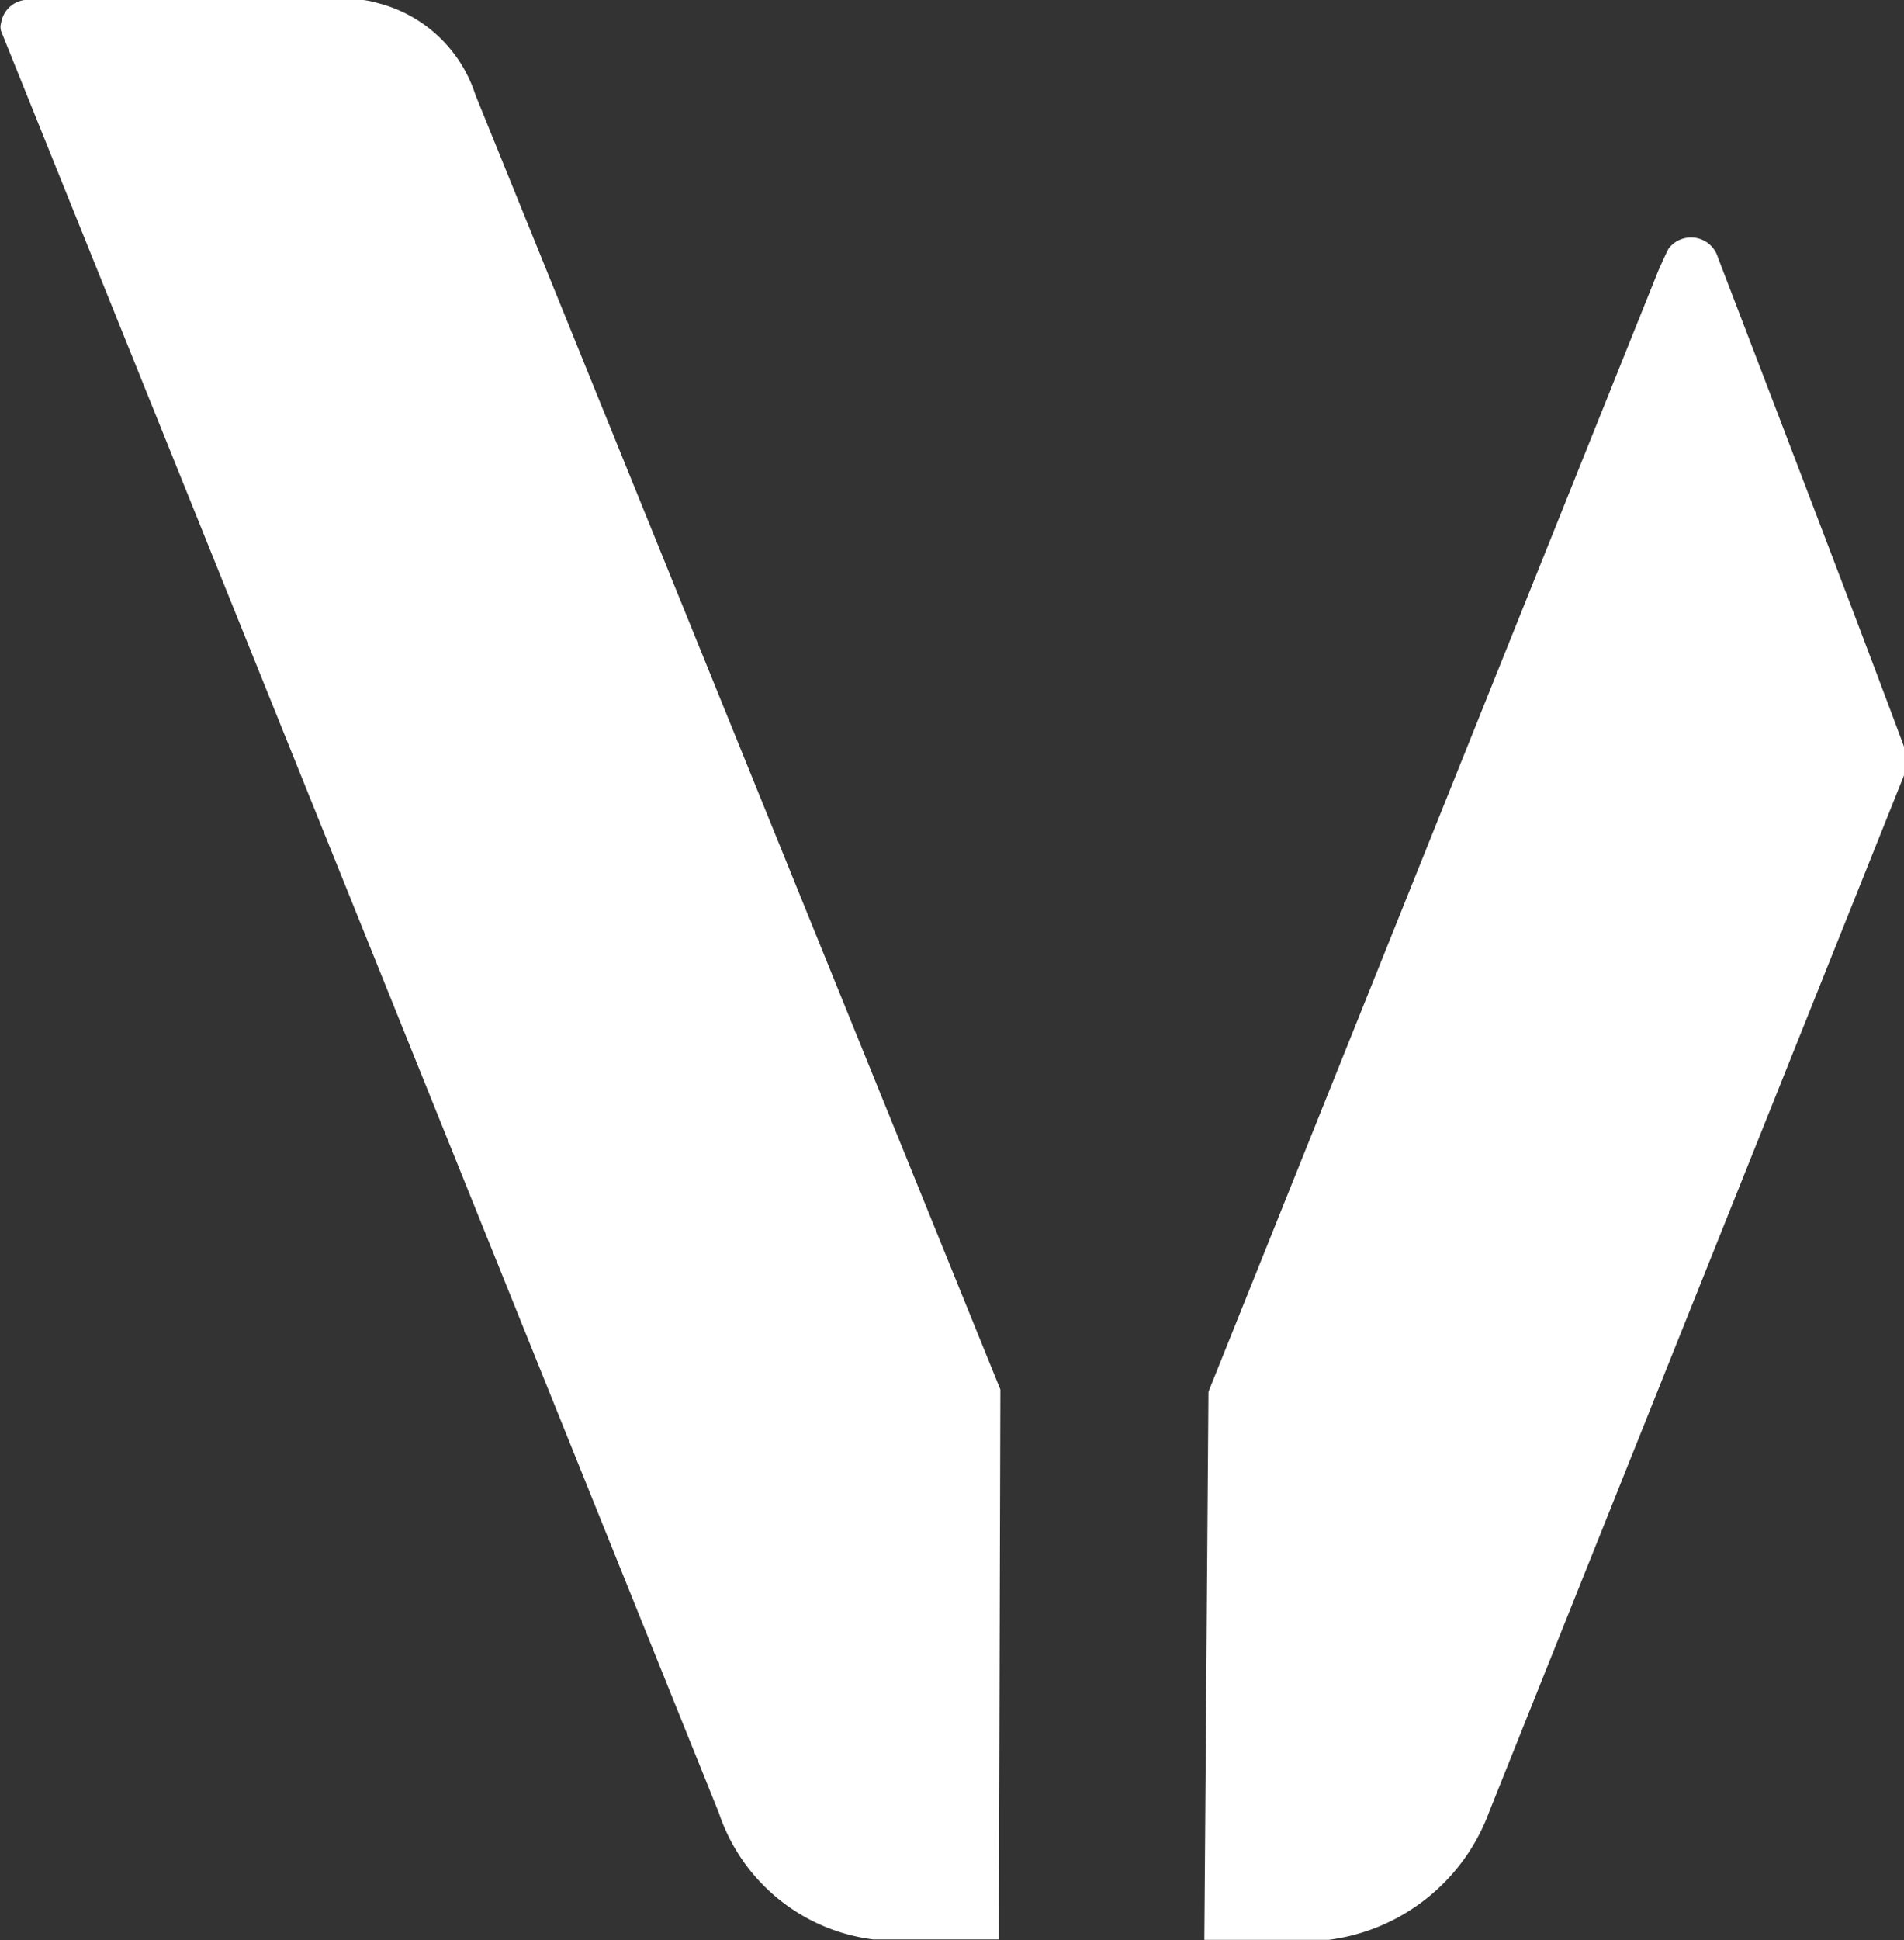 <svg id="Layer_1" data-name="Layer 1" xmlns="http://www.w3.org/2000/svg" viewBox="0 0 50.78 51.72"><rect x="0" y="0" width="50.78" height="51.72" fill="#333333" stroke="none"/><defs><style>.cls-1{fill:#fff;}</style></defs><path class="cls-1" d="M59.92,84.76l-3.35,0a5,5,0,0,1-4.12-3.38L33.31,33.89a.37.37,0,0,1,0-.22.73.73,0,0,1,.82-.61l8.84,0a2.3,2.3,0,0,1,.38.08,3.69,3.69,0,0,1,2.61,2.45l14,34.51Z" transform="translate(-33.28 -33.06)"/><path class="cls-1" d="M65.4,84.77h3.32A5.28,5.28,0,0,0,73,81.35l11-27.47a1.36,1.36,0,0,0,.1-.81c-1.19-3.22-5-13.14-5-13.14a.75.75,0,0,0-1.32-.24c-.08.15-.27.58-.27.58l-12,29.89Z" transform="translate(-33.28 -33.06)"/></svg>